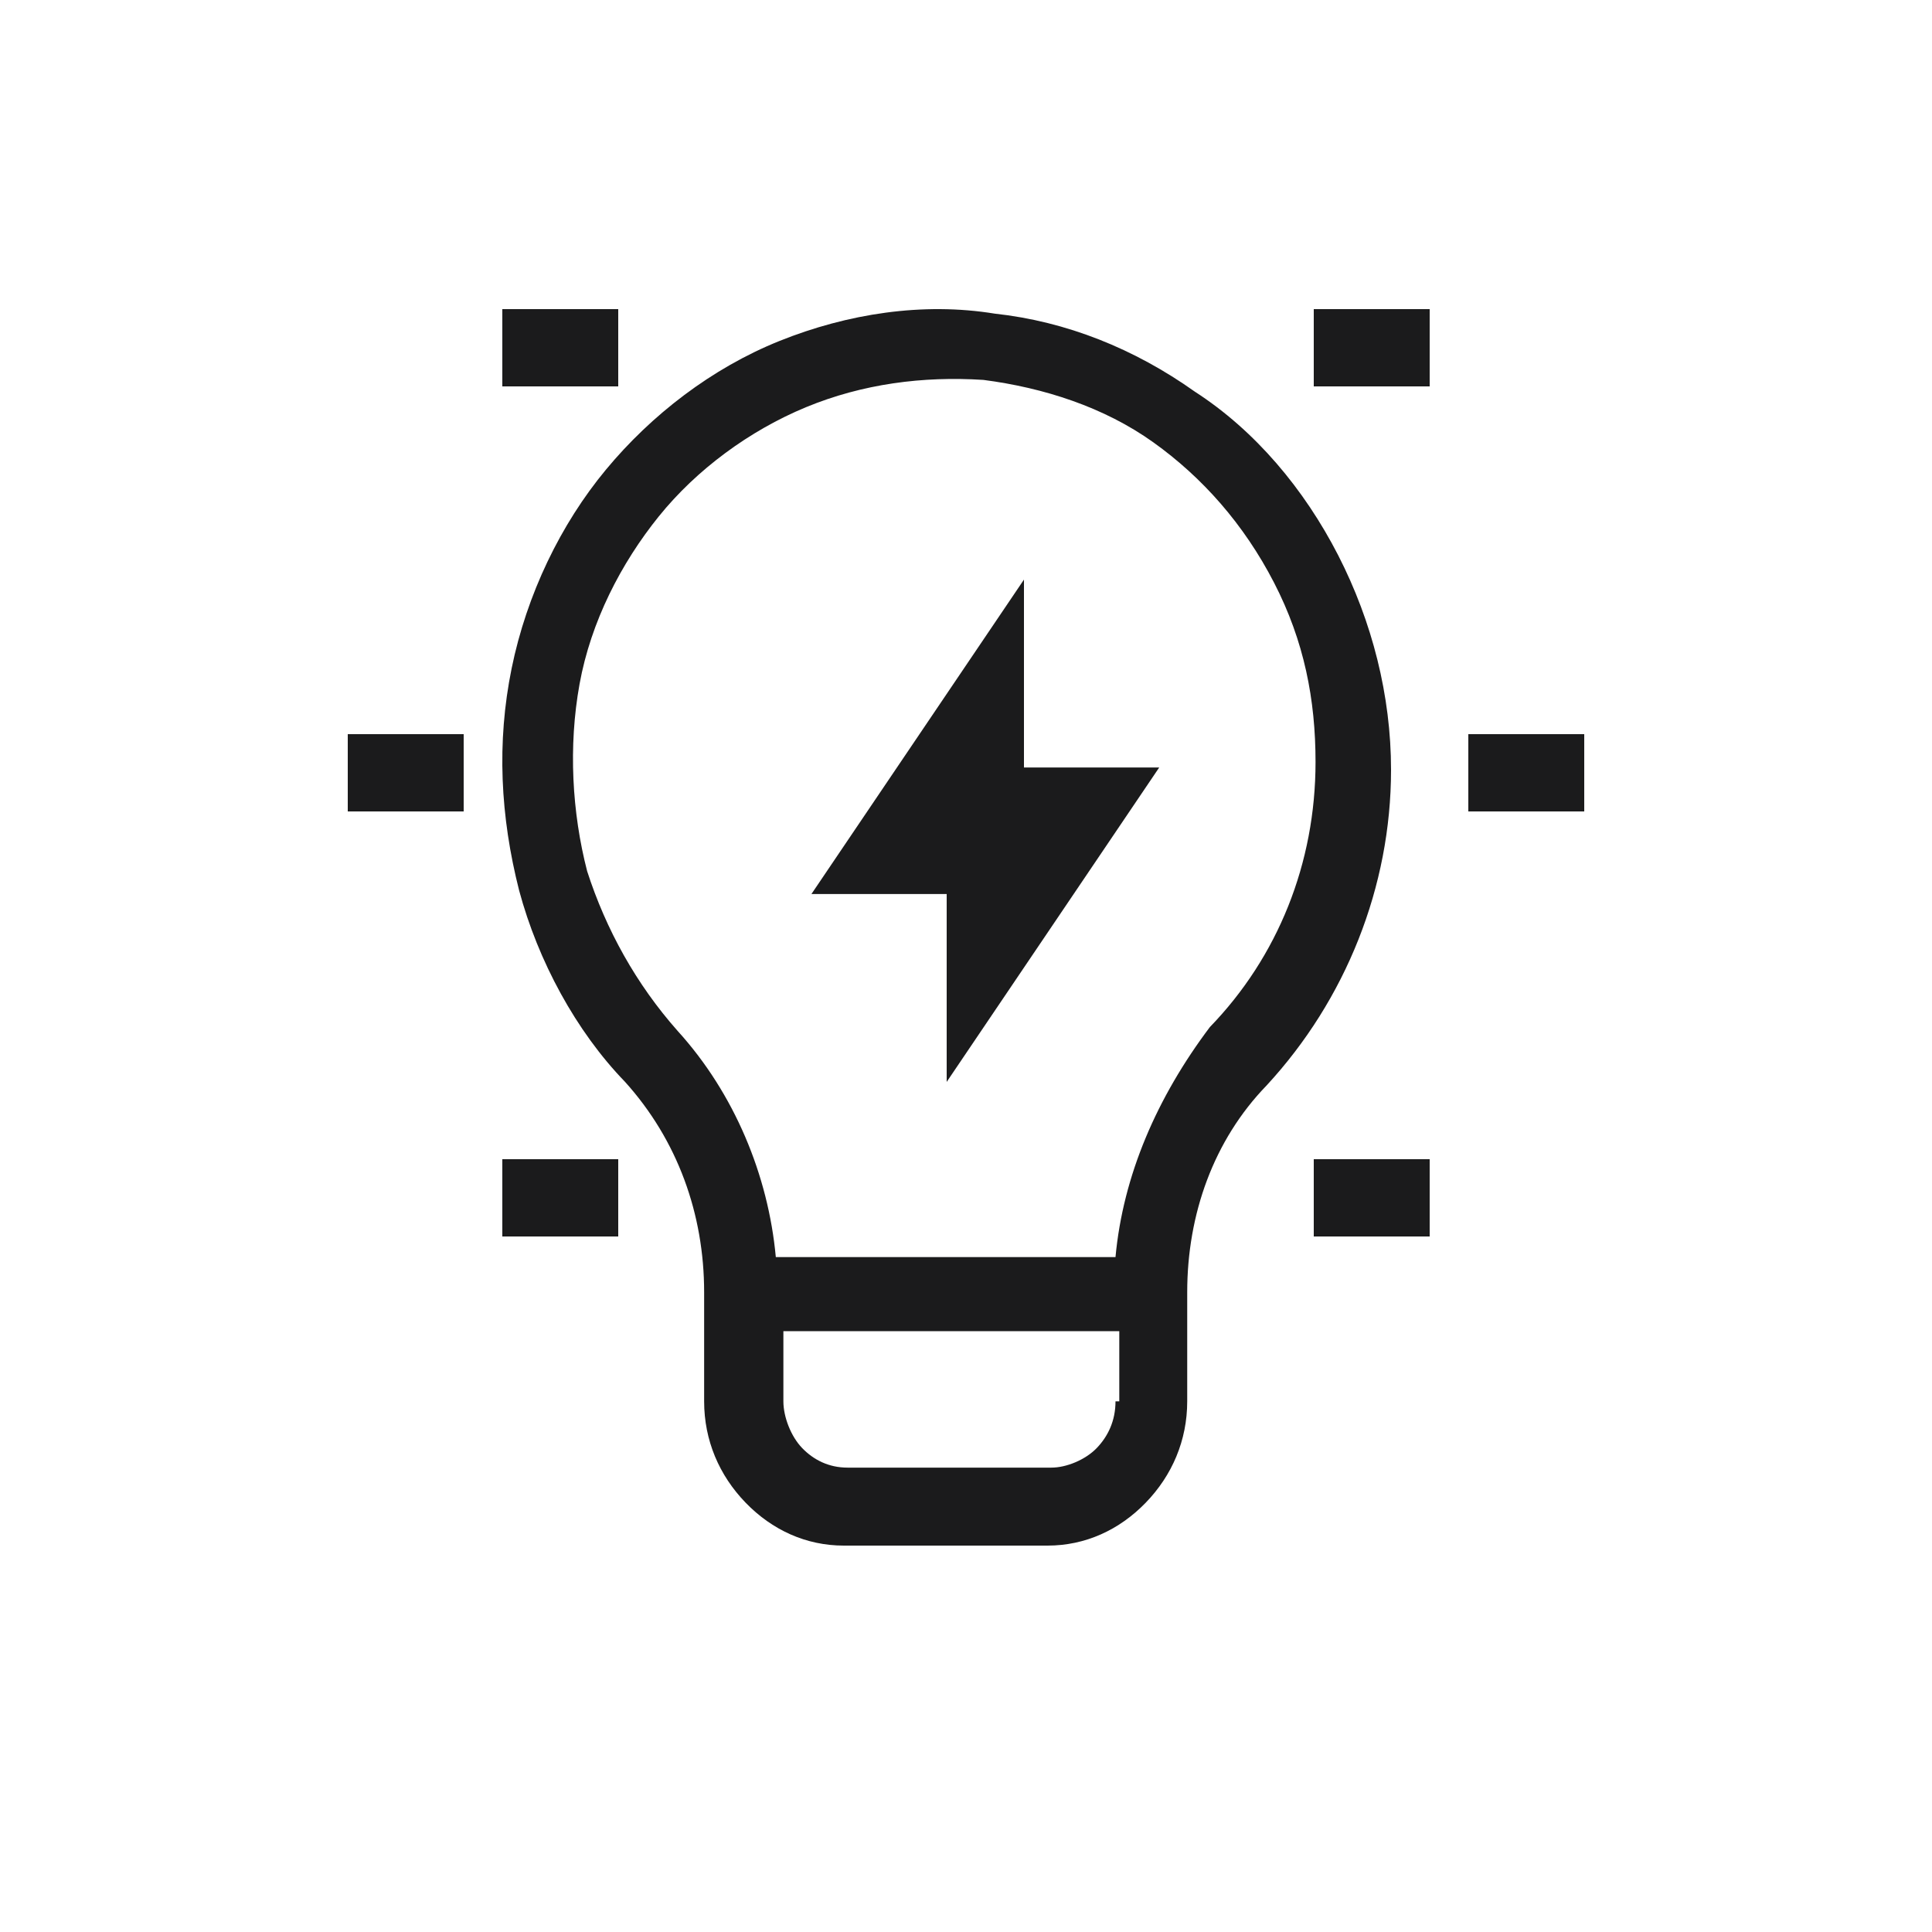<svg width="50" height="50" viewBox="0 0 50 50" fill="none" xmlns="http://www.w3.org/2000/svg">
<path d="M36 19.922C36 18.005 35.512 16.088 34.633 14.372C33.753 12.657 32.484 11.144 30.921 10.135C29.358 9.025 27.6 8.319 25.744 8.117C23.888 7.814 21.934 8.117 20.176 8.823C18.418 9.529 16.855 10.74 15.683 12.153C14.511 13.565 13.632 15.381 13.241 17.298C12.85 19.215 12.948 21.133 13.436 23.049C13.925 24.866 14.902 26.682 16.171 27.993C17.539 29.507 18.223 31.424 18.223 33.442V34.451V36.267C18.223 37.276 18.613 38.184 19.297 38.89C19.981 39.596 20.86 40 21.837 40H27.111C28.088 40 28.967 39.596 29.651 38.89C30.335 38.184 30.725 37.276 30.725 36.267V34.451V33.442C30.725 31.424 31.409 29.507 32.777 28.094C34.828 25.875 36 22.949 36 19.922ZM28.869 36.267C28.869 36.771 28.674 37.175 28.381 37.478C28.088 37.78 27.6 37.982 27.209 37.982H21.934C21.446 37.982 21.055 37.78 20.762 37.478C20.469 37.175 20.274 36.67 20.274 36.267V34.451H28.967V36.267H28.869ZM28.869 32.534H20.078C19.883 30.415 19.004 28.296 17.539 26.682C16.465 25.471 15.683 24.058 15.195 22.545C14.804 21.032 14.706 19.316 14.999 17.702C15.292 16.088 16.074 14.574 17.05 13.364C18.027 12.153 19.395 11.144 20.86 10.538C22.325 9.933 23.888 9.731 25.451 9.832C27.014 10.034 28.576 10.538 29.846 11.446C31.116 12.354 32.191 13.565 32.972 15.079C33.753 16.592 34.046 18.106 34.046 19.72C34.046 22.343 33.07 24.765 31.311 26.581C29.944 28.397 29.065 30.415 28.869 32.534Z" fill="#1B1B1C"/>
<path d="M26.5 15L21 23.137H24.5V28L30 19.863H26.5V15Z" fill="#1B1B1C"/>
<path d="M12 19H9V21H12V19Z" fill="#1B1B1C"/>
<path d="M16 8H13V10H16V8Z" fill="#1B1B1C"/>
<path d="M16 30H13V32H16V30Z" fill="#1B1B1C"/>
<path d="M41 19H38V21H41V19Z" fill="#1B1B1C"/>
<path d="M37 30H34V32H37V30Z" fill="#1B1B1C"/>
<path d="M37 8H34V10H37V8Z" fill="#1B1B1C"/>
</svg>
